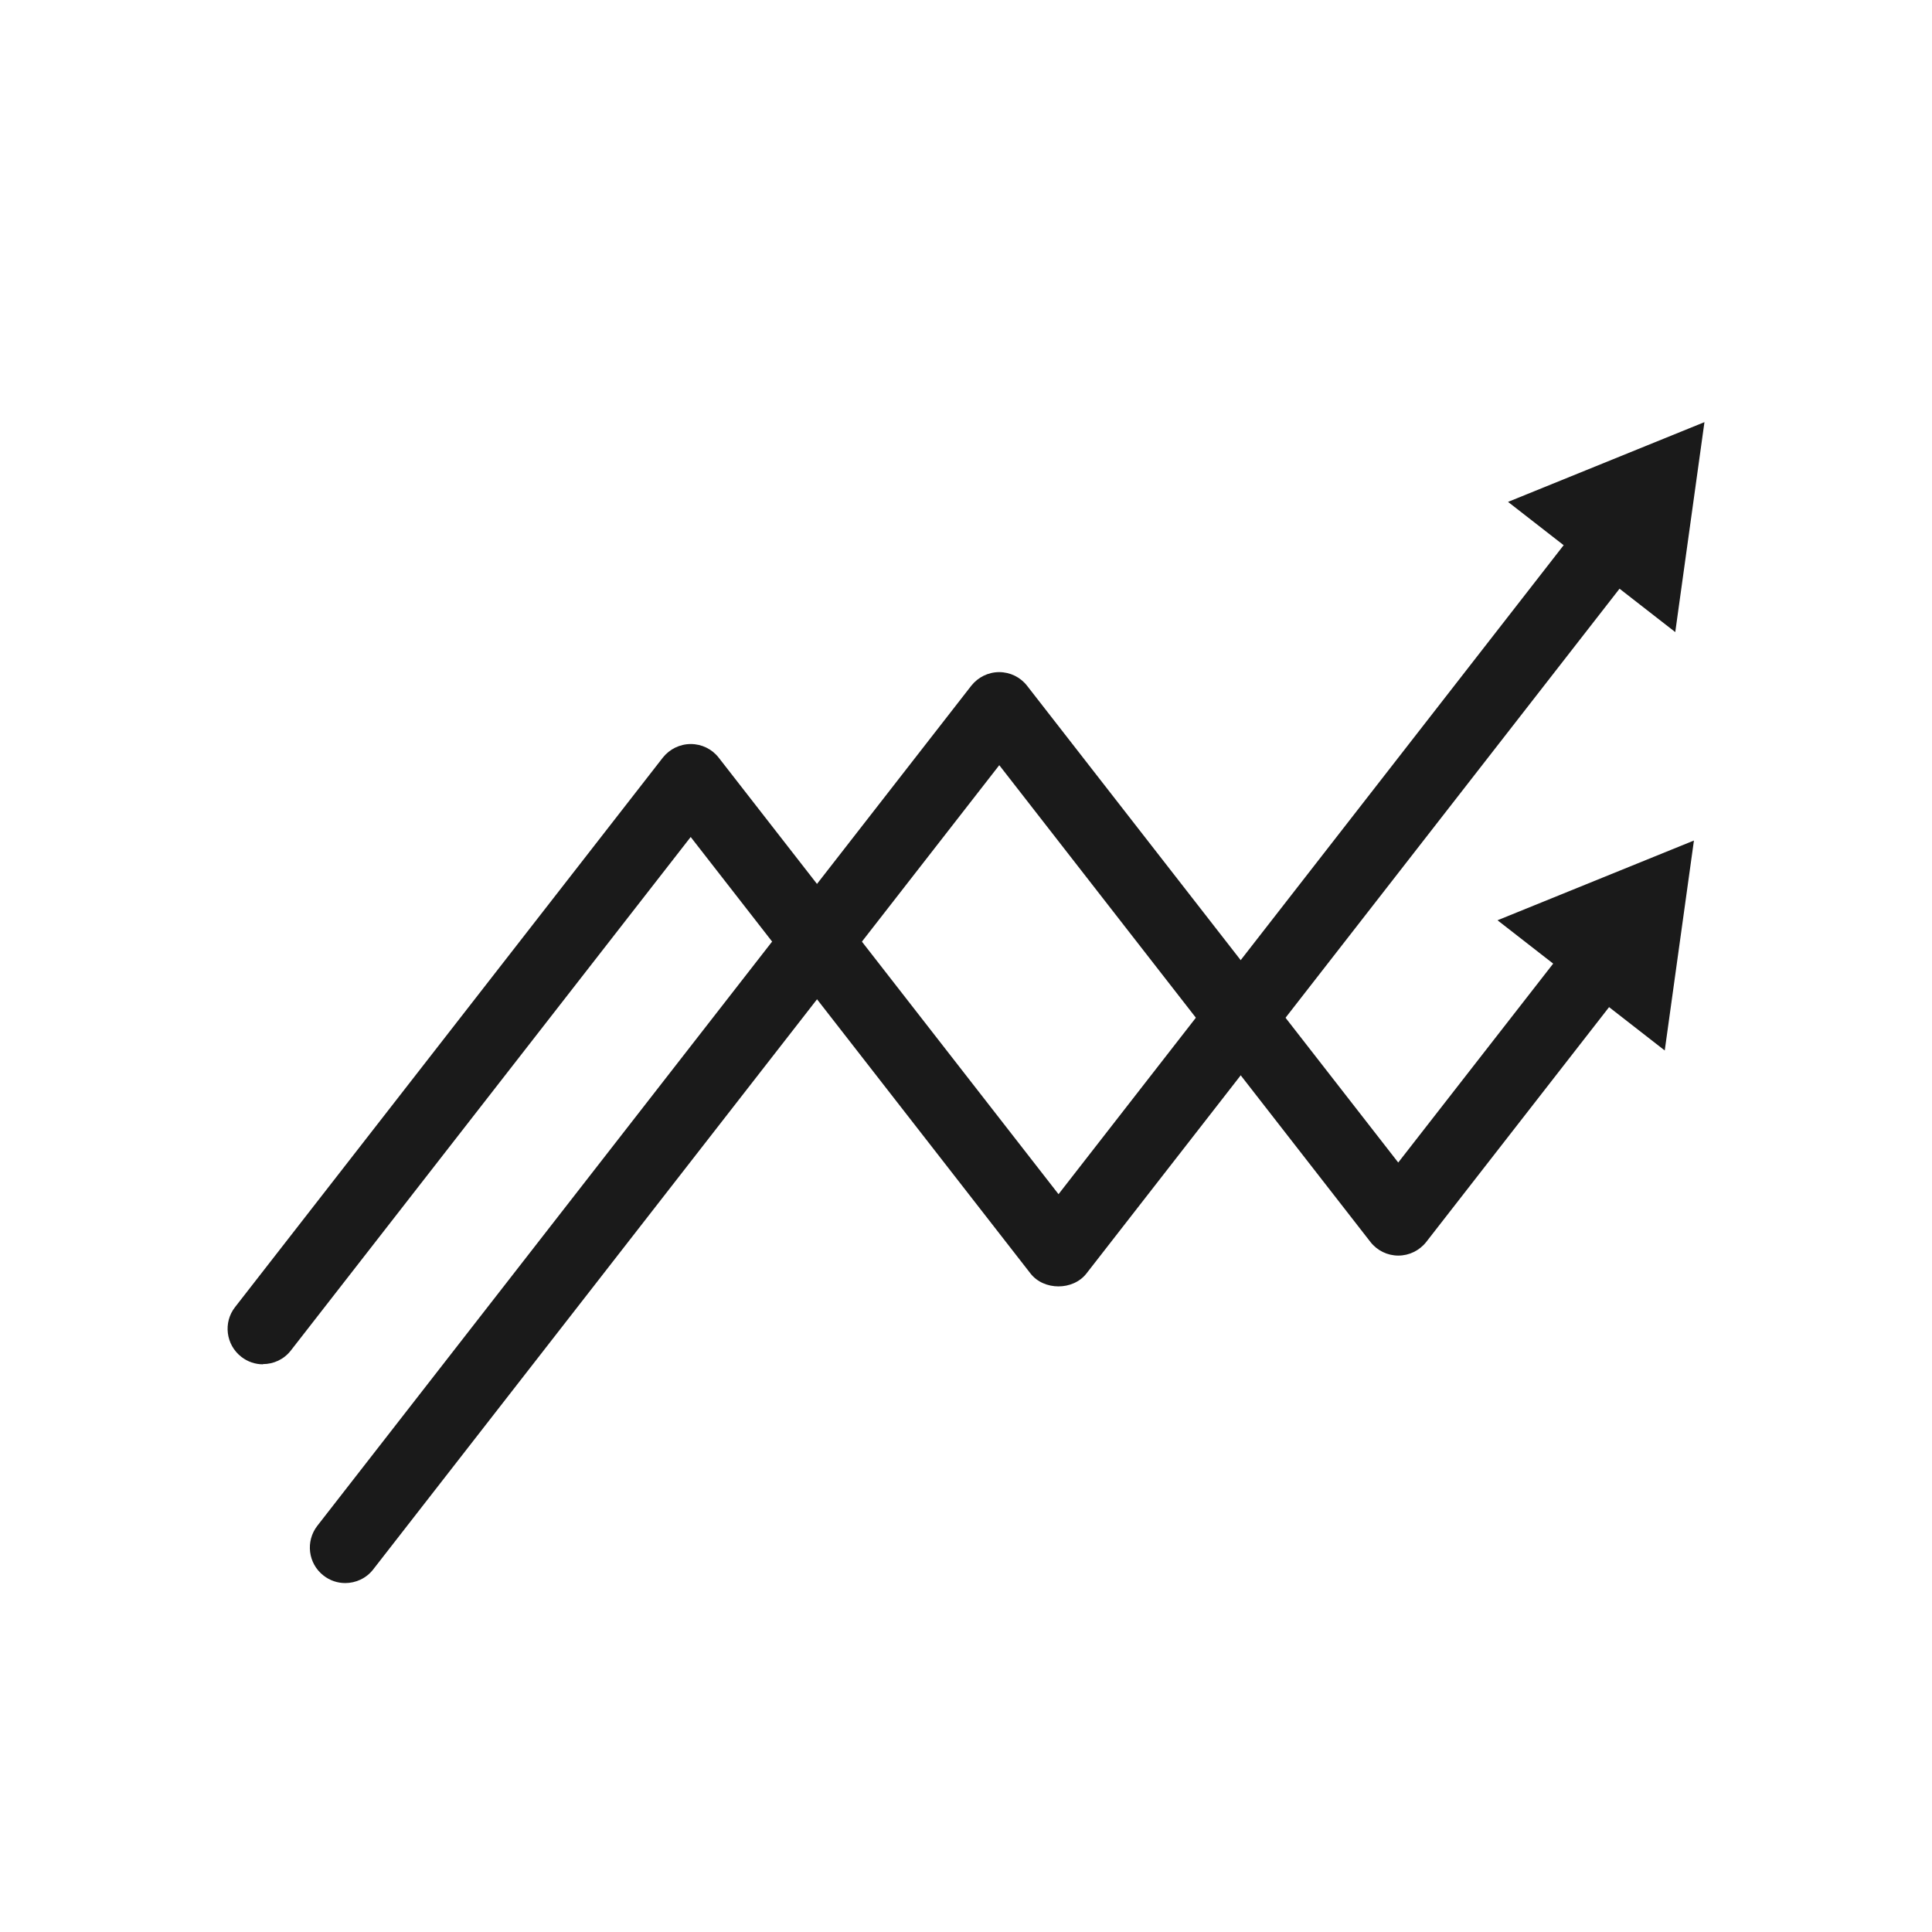 <?xml version="1.0" encoding="UTF-8"?><svg id="Layer_1" xmlns="http://www.w3.org/2000/svg" viewBox="0 0 180 180"><defs><style>.cls-1{fill:#1a1a1a;stroke-width:0px;}</style></defs><path class="cls-1" d="M24.5,127.11c-.71,0-1.42-.23-2.02-.7-1.44-1.12-1.7-3.2-.58-4.63l39.85-51.19c.63-.8,1.59-1.27,2.61-1.27h0c1.02,0,1.98.47,2.6,1.27l31.66,40.67,48.84-62.75c1.12-1.44,3.2-1.7,4.63-.58,1.44,1.12,1.7,3.19.58,4.63l-51.45,66.09c-1.25,1.6-3.96,1.6-5.21,0l-31.66-40.67-37.25,47.84c-.65.84-1.62,1.27-2.61,1.27Z"/><polygon class="cls-1" points="156.08 58.89 158.8 39.33 140.5 46.76 156.08 58.89"/><path class="cls-1" d="M32.16,147.49c-.71,0-1.42-.23-2.02-.7-1.44-1.12-1.69-3.19-.58-4.63l60.93-78.27c.63-.8,1.59-1.27,2.6-1.27h0c1.02,0,1.98.47,2.6,1.27l34.58,44.42,16.21-20.81c1.12-1.44,3.19-1.7,4.63-.58,1.44,1.12,1.7,3.19.58,4.63l-18.81,24.16c-.63.8-1.59,1.27-2.6,1.27h0c-1.02,0-1.98-.47-2.6-1.27l-34.58-44.42-58.33,74.93c-.65.84-1.63,1.27-2.61,1.27Z"/><polygon class="cls-1" points="155.1 97.87 157.82 78.31 139.52 85.74 155.1 97.87"/></svg>